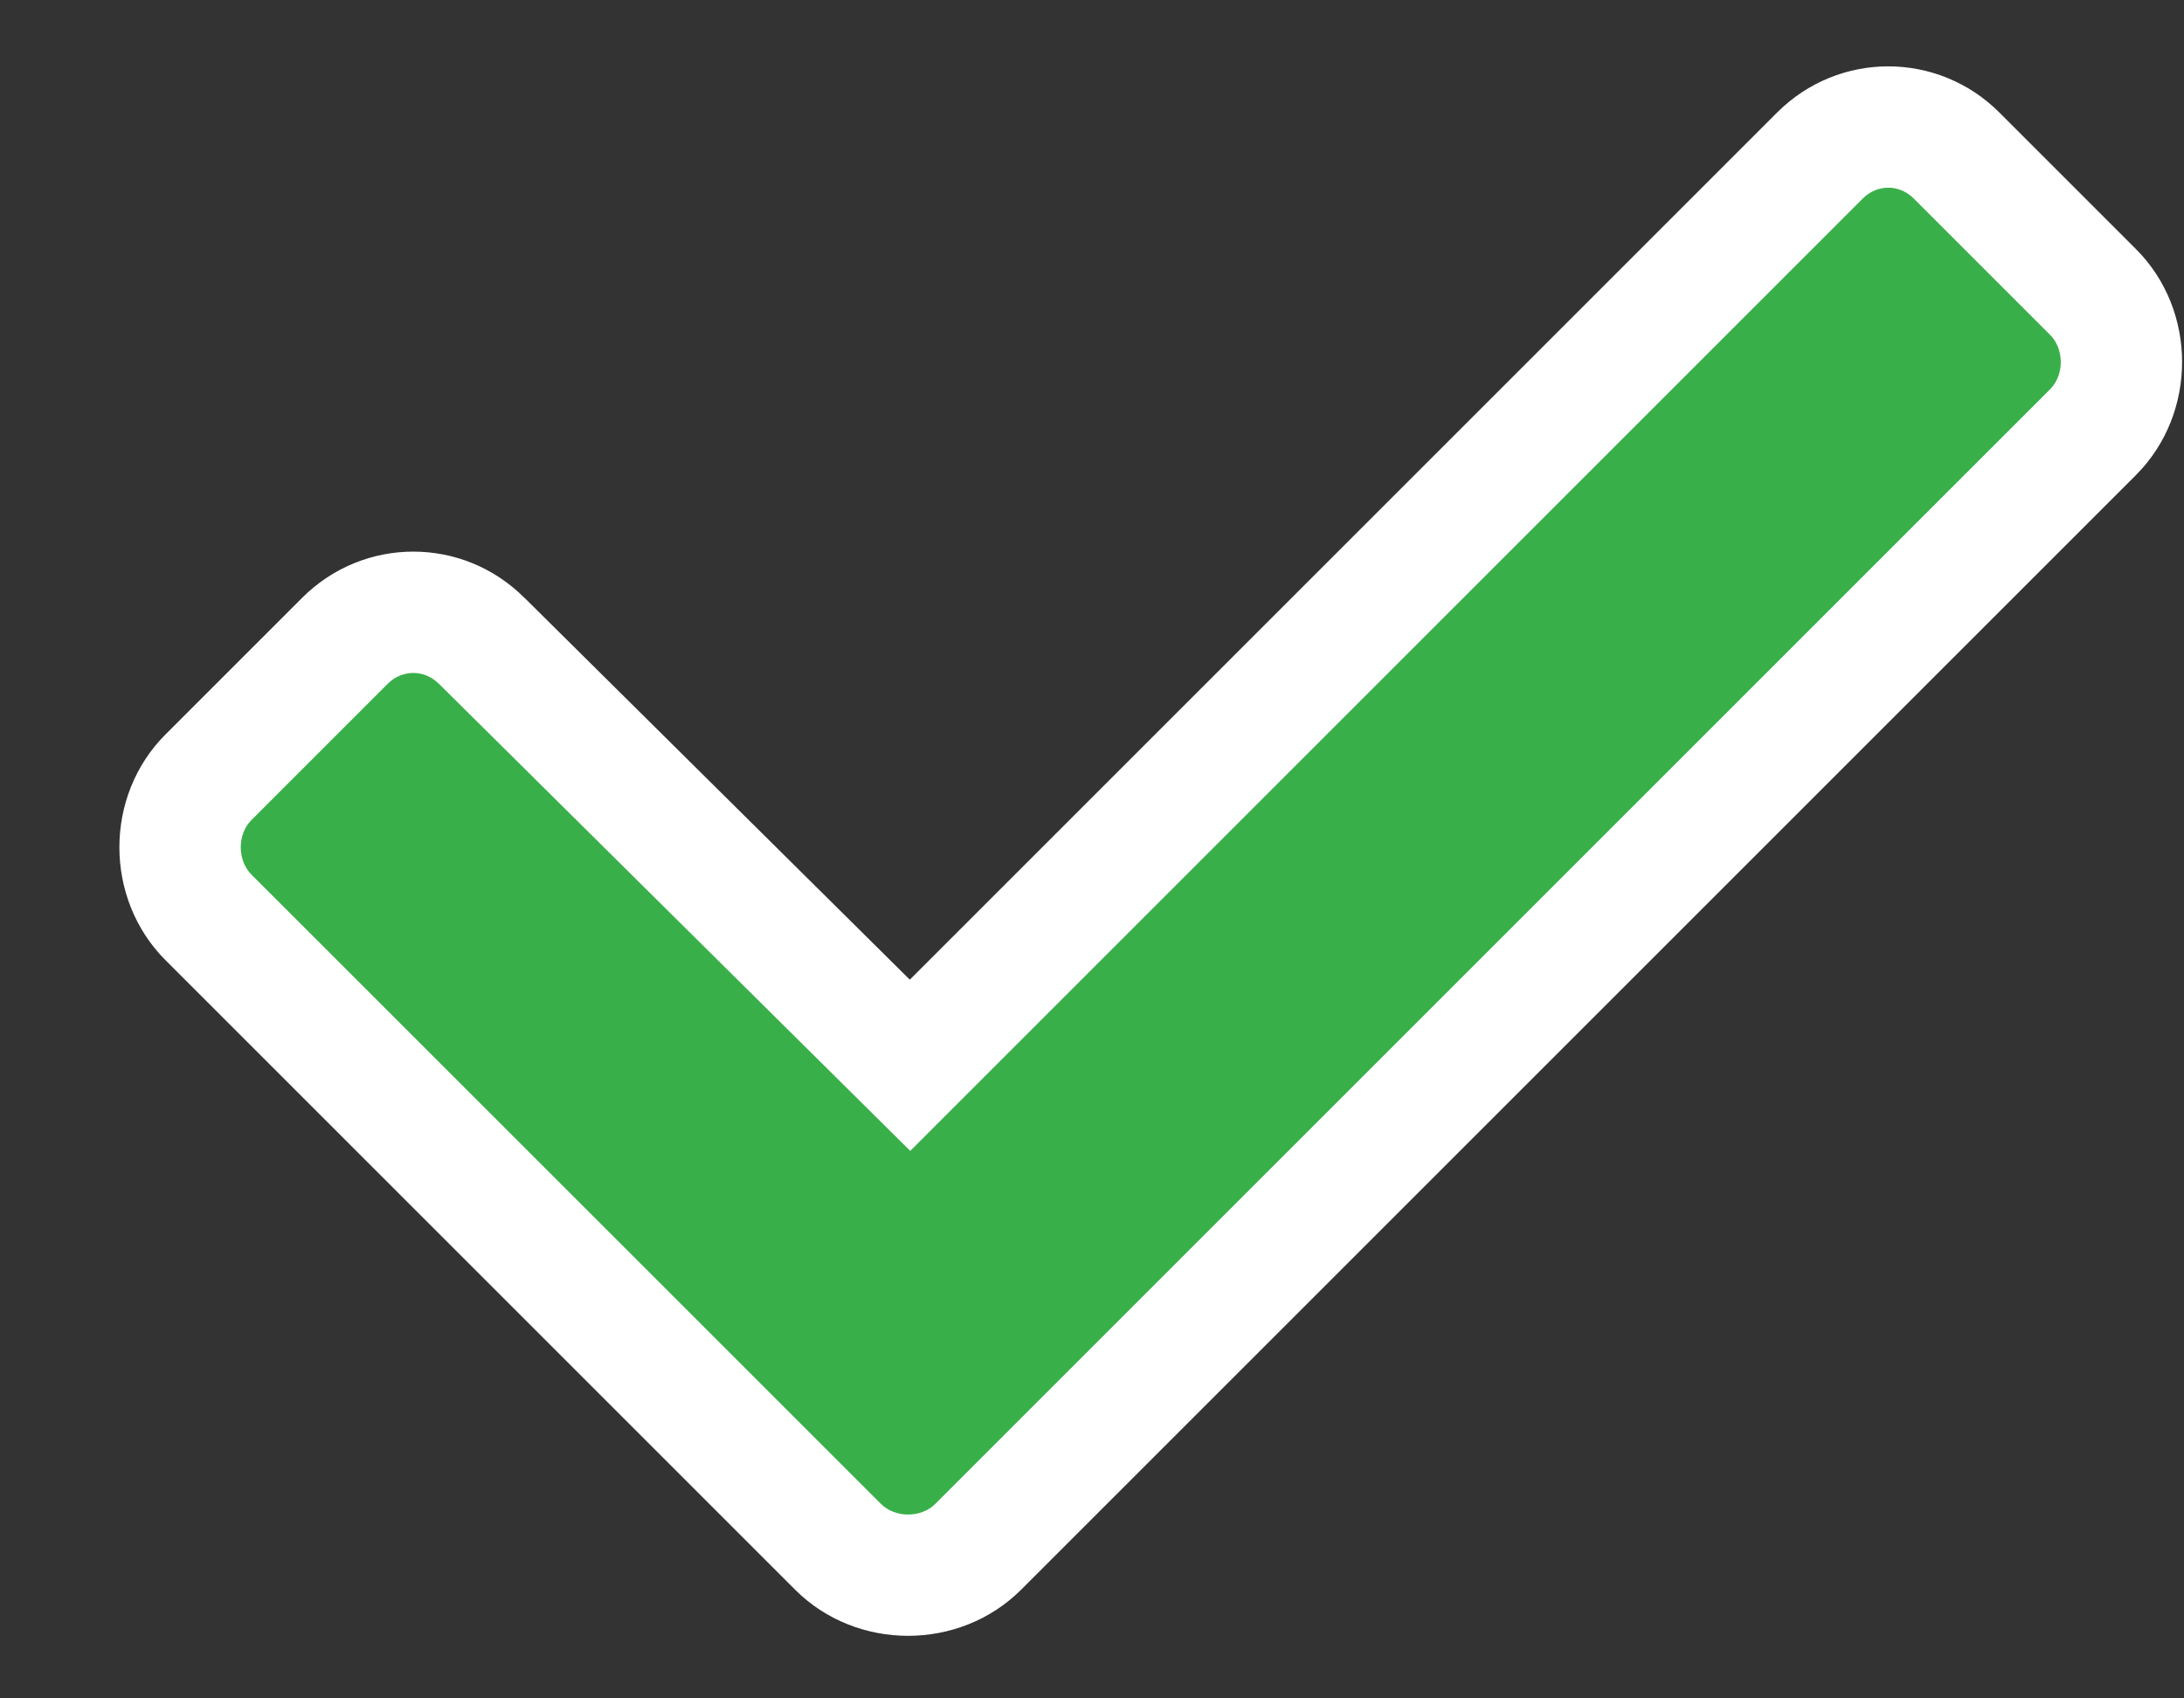 <svg xmlns="http://www.w3.org/2000/svg" fill="none" viewBox="0 0 18 14" height="14" width="18">
<rect x="0" y="0" width="18" height="14" fill="#333333" stroke="none"/>
<path fill="#39AF4A" d="M6.906 12.75L1.719 7.562C1.406 7.25 1.406 6.719 1.719 6.406L2.844 5.281C3.156 4.969 3.656 4.969 3.969 5.281L7.5 8.781L15 1.281C15.312 0.969 15.812 0.969 16.125 1.281L17.25 2.406C17.562 2.719 17.562 3.25 17.25 3.562L8.062 12.75C7.75 13.062 7.219 13.062 6.906 12.75Z"></path>
<path fill="white" d="M3.969 5.281L3.615 5.635L3.617 5.636L3.969 5.281ZM7.5 8.781L7.148 9.136L7.502 9.487L7.854 9.135L7.5 8.781ZM7.26 12.396L2.072 7.209L1.365 7.916L6.553 13.104L7.26 12.396ZM2.072 7.209C1.955 7.092 1.955 6.877 2.072 6.76L1.365 6.053C0.857 6.56 0.857 7.408 1.365 7.916L2.072 7.209ZM2.072 6.76L3.197 5.635L2.49 4.928L1.365 6.053L2.072 6.76ZM3.197 5.635C3.315 5.518 3.498 5.518 3.615 5.635L4.322 4.928C3.815 4.42 2.998 4.42 2.49 4.928L3.197 5.635ZM3.617 5.636L7.148 9.136L7.852 8.426L4.321 4.926L3.617 5.636ZM7.854 9.135L15.354 1.635L14.646 0.928L7.146 8.428L7.854 9.135ZM15.354 1.635C15.471 1.518 15.654 1.518 15.771 1.635L16.479 0.928C15.971 0.42 15.154 0.42 14.646 0.928L15.354 1.635ZM15.771 1.635L16.896 2.76L17.604 2.053L16.479 0.928L15.771 1.635ZM16.896 2.76C17.014 2.877 17.014 3.092 16.896 3.209L17.604 3.916C18.111 3.408 18.111 2.56 17.604 2.053L16.896 2.76ZM16.896 3.209L7.709 12.396L8.416 13.104L17.604 3.916L16.896 3.209ZM7.709 12.396C7.592 12.514 7.377 12.514 7.26 12.396L6.553 13.104C7.06 13.611 7.908 13.611 8.416 13.104L7.709 12.396Z"></path>
</svg>
